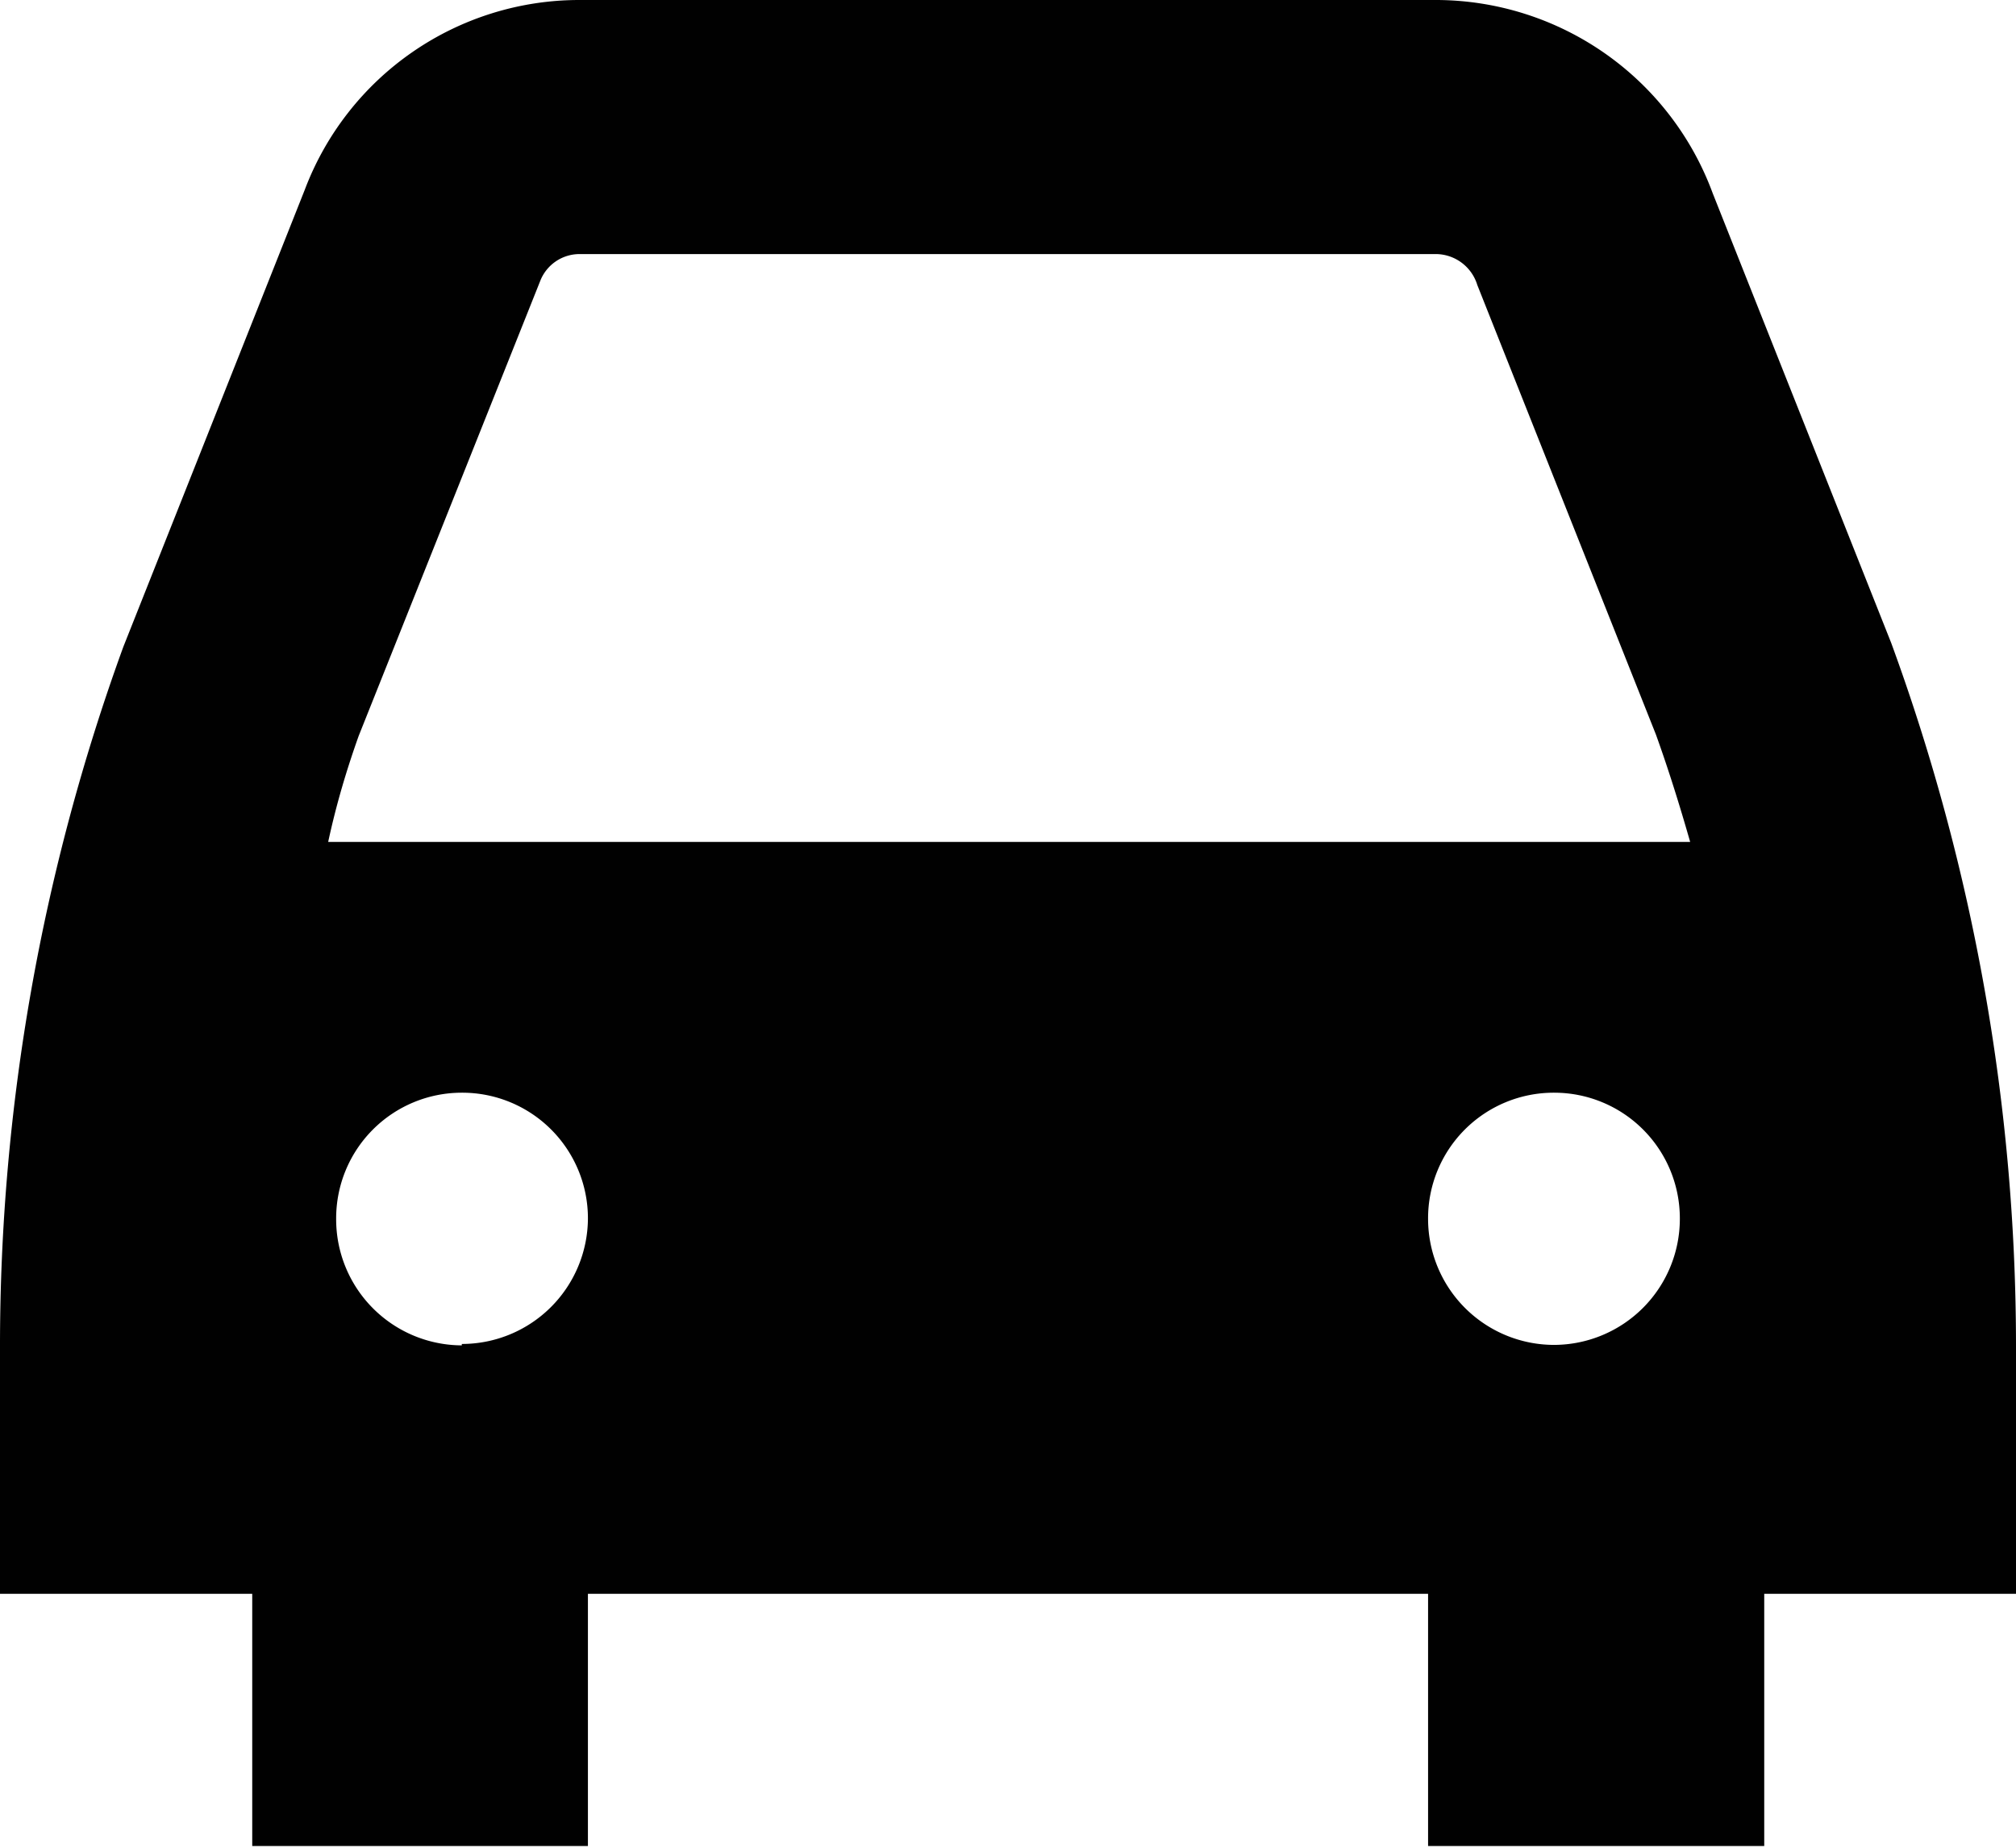 <?xml version="1.0" encoding="UTF-8"?> <svg xmlns="http://www.w3.org/2000/svg" id="Calque_1" data-name="Calque 1" viewBox="0 0 43 39.42"><defs><style>.cls-1{fill:#010101;}</style></defs><path class="cls-1" d="M36.53,6.12A6.3,6.3,0,0,0,30.64,2H12.36A6.26,6.26,0,0,0,6.5,6.05L2.63,15.8A43.62,43.62,0,0,0,0,30.72V36H5.38v5.38h7.16V36H30.46v5.38h7.17V36H43V30.72a43.66,43.66,0,0,0-2.66-15ZM30.46,28h0a2.68,2.68,0,0,1,2.69-2.69h0A2.68,2.68,0,0,1,35.83,28h0a2.69,2.69,0,0,1-2.68,2.69h0A2.69,2.69,0,0,1,30.46,28ZM7.65,17.7,11.52,8a.9.9,0,0,1,.84-.58H30.64a.93.93,0,0,1,.87.66l3.81,9.59c.27.75.51,1.52.73,2.29H7C7.17,19.17,7.39,18.43,7.65,17.7Zm2.2,13h0A2.69,2.69,0,0,1,7.17,28h0a2.68,2.68,0,0,1,2.68-2.69h0A2.68,2.68,0,0,1,12.54,28h0A2.69,2.69,0,0,1,9.85,30.67Z" transform="translate(0 -2)"></path></svg> 
